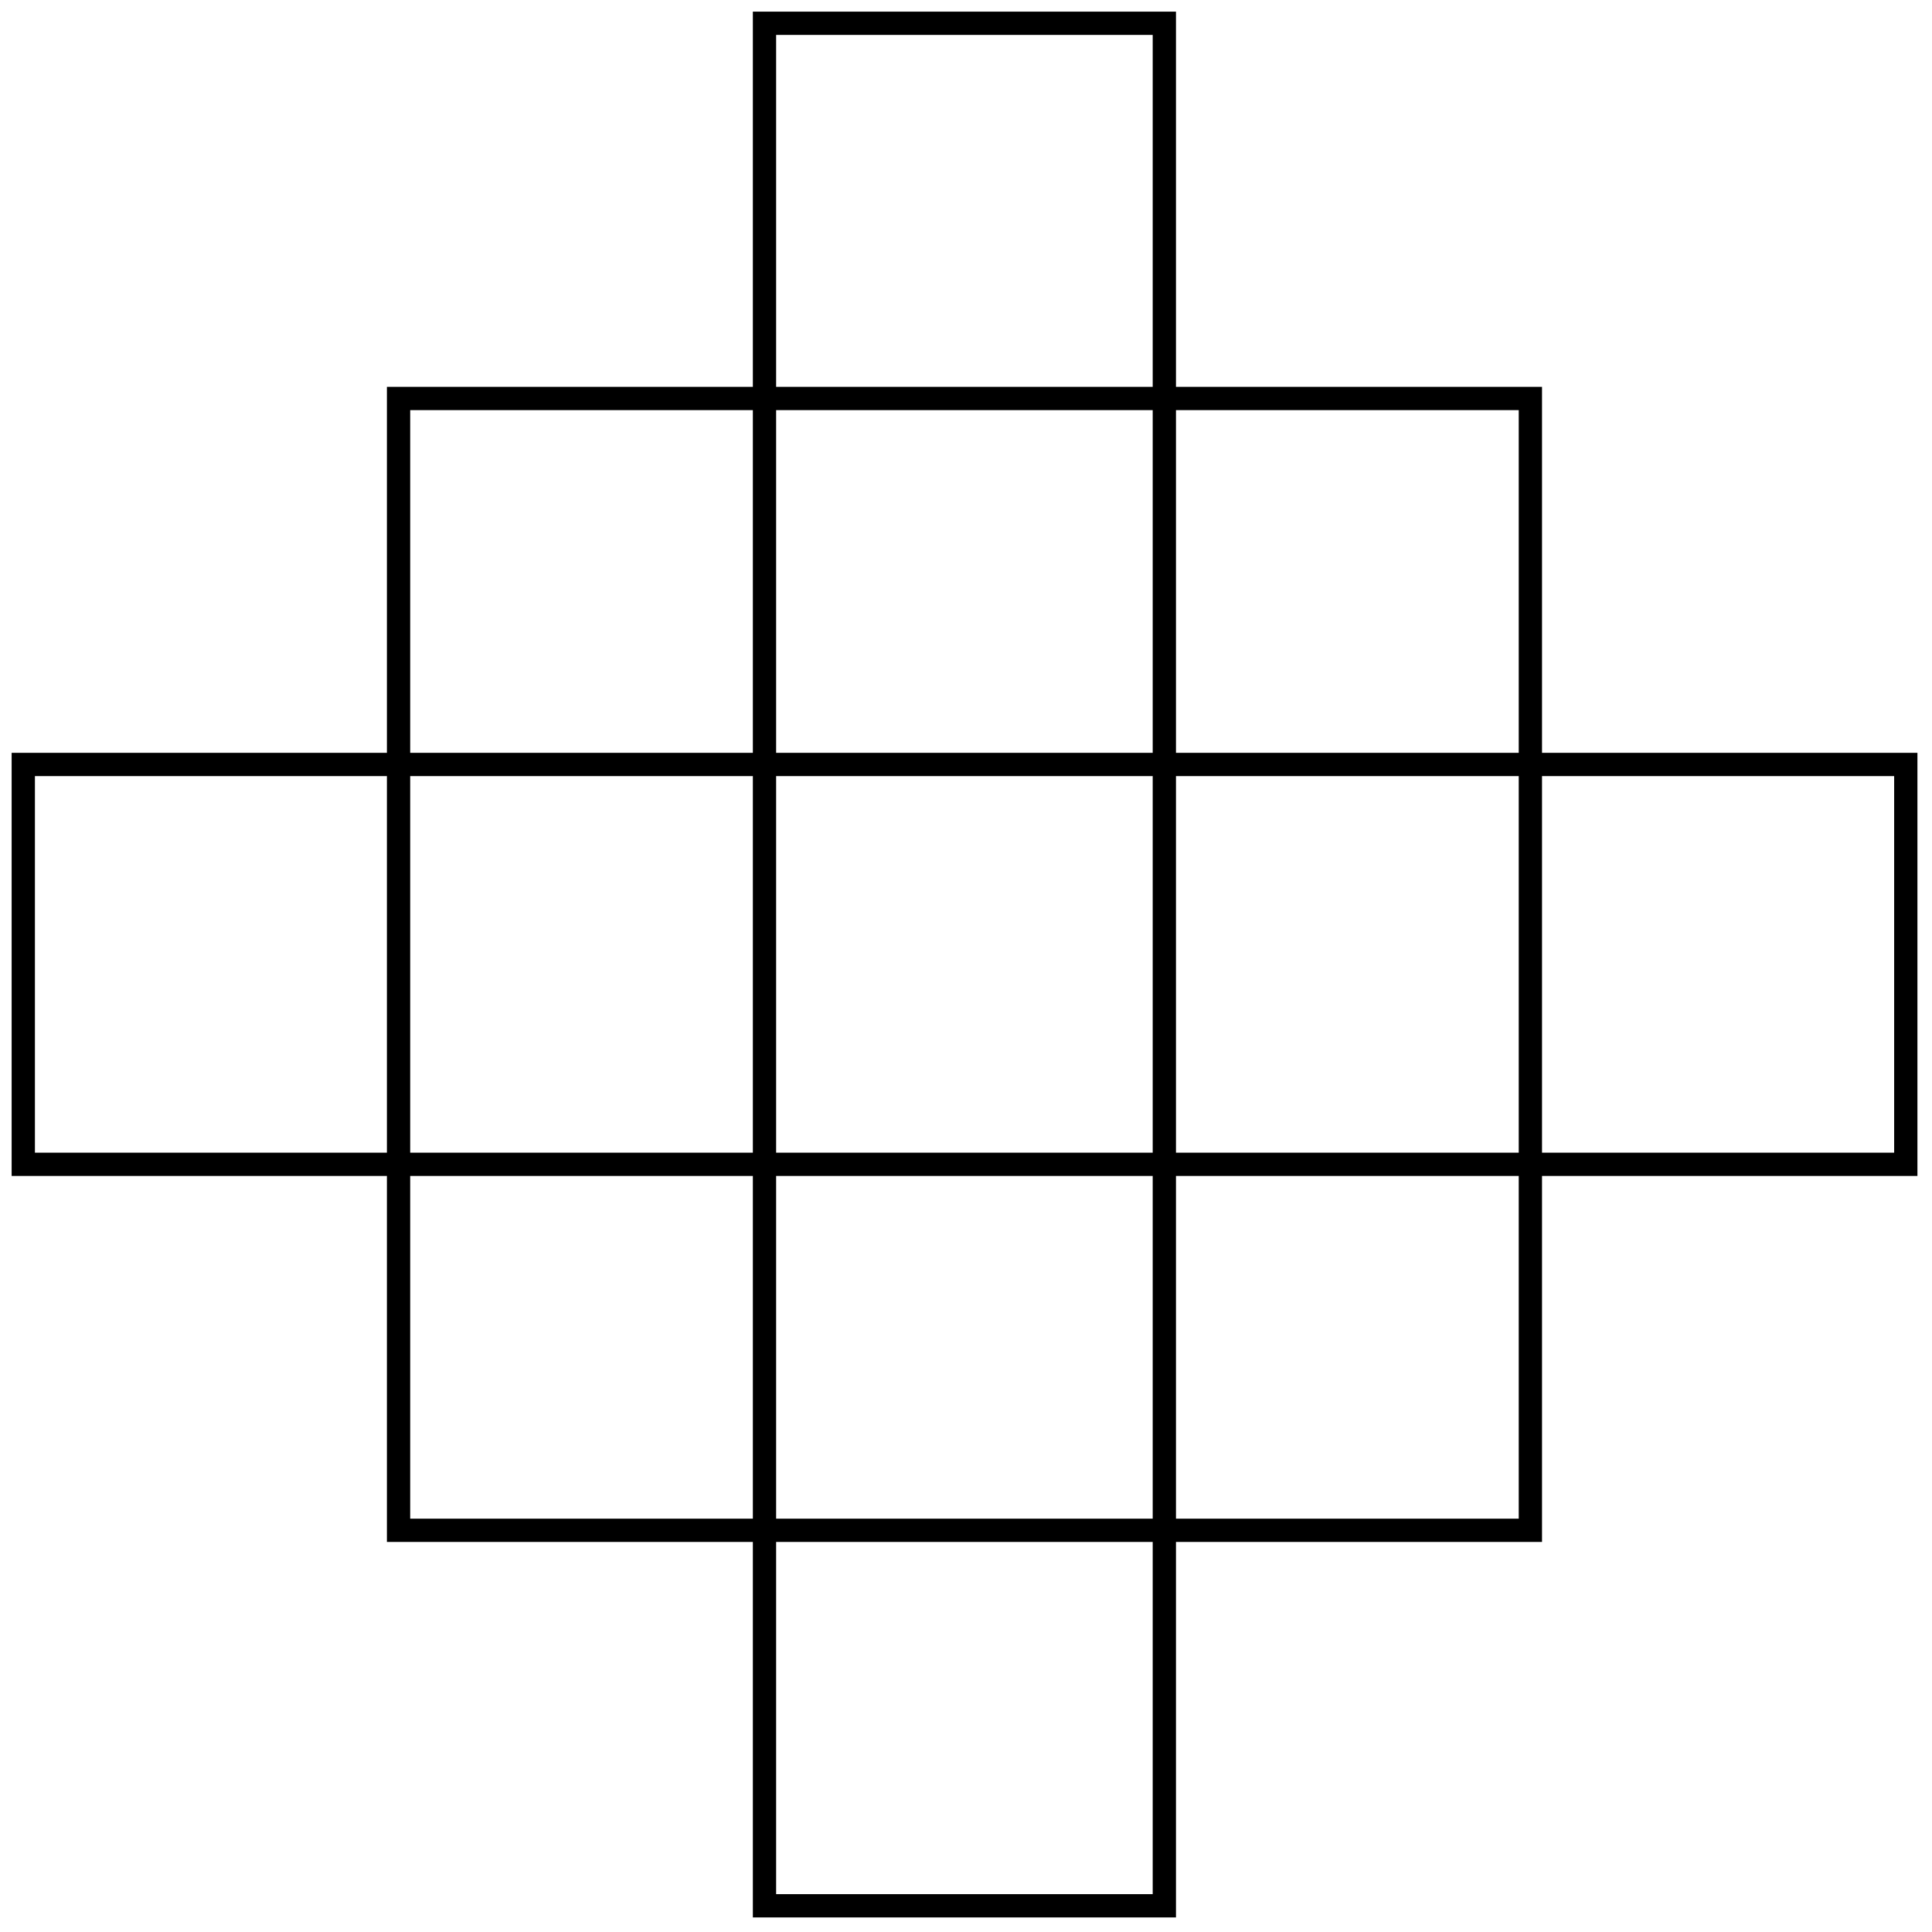 <?xml version="1.0" encoding="UTF-8"?> <svg xmlns="http://www.w3.org/2000/svg" width="83" height="83" viewBox="0 0 83 83" fill="none"> <path d="M50.021 1H32.843V81.874H50.021V1Z" stroke="black" stroke-miterlimit="10"></path> <path d="M81.874 50.02V32.842L1 32.842V50.02H81.874Z" stroke="black" stroke-miterlimit="10"></path> <path d="M65.746 17.119H17.122V65.743H65.746V17.119Z" stroke="black" stroke-miterlimit="10"></path> </svg> 